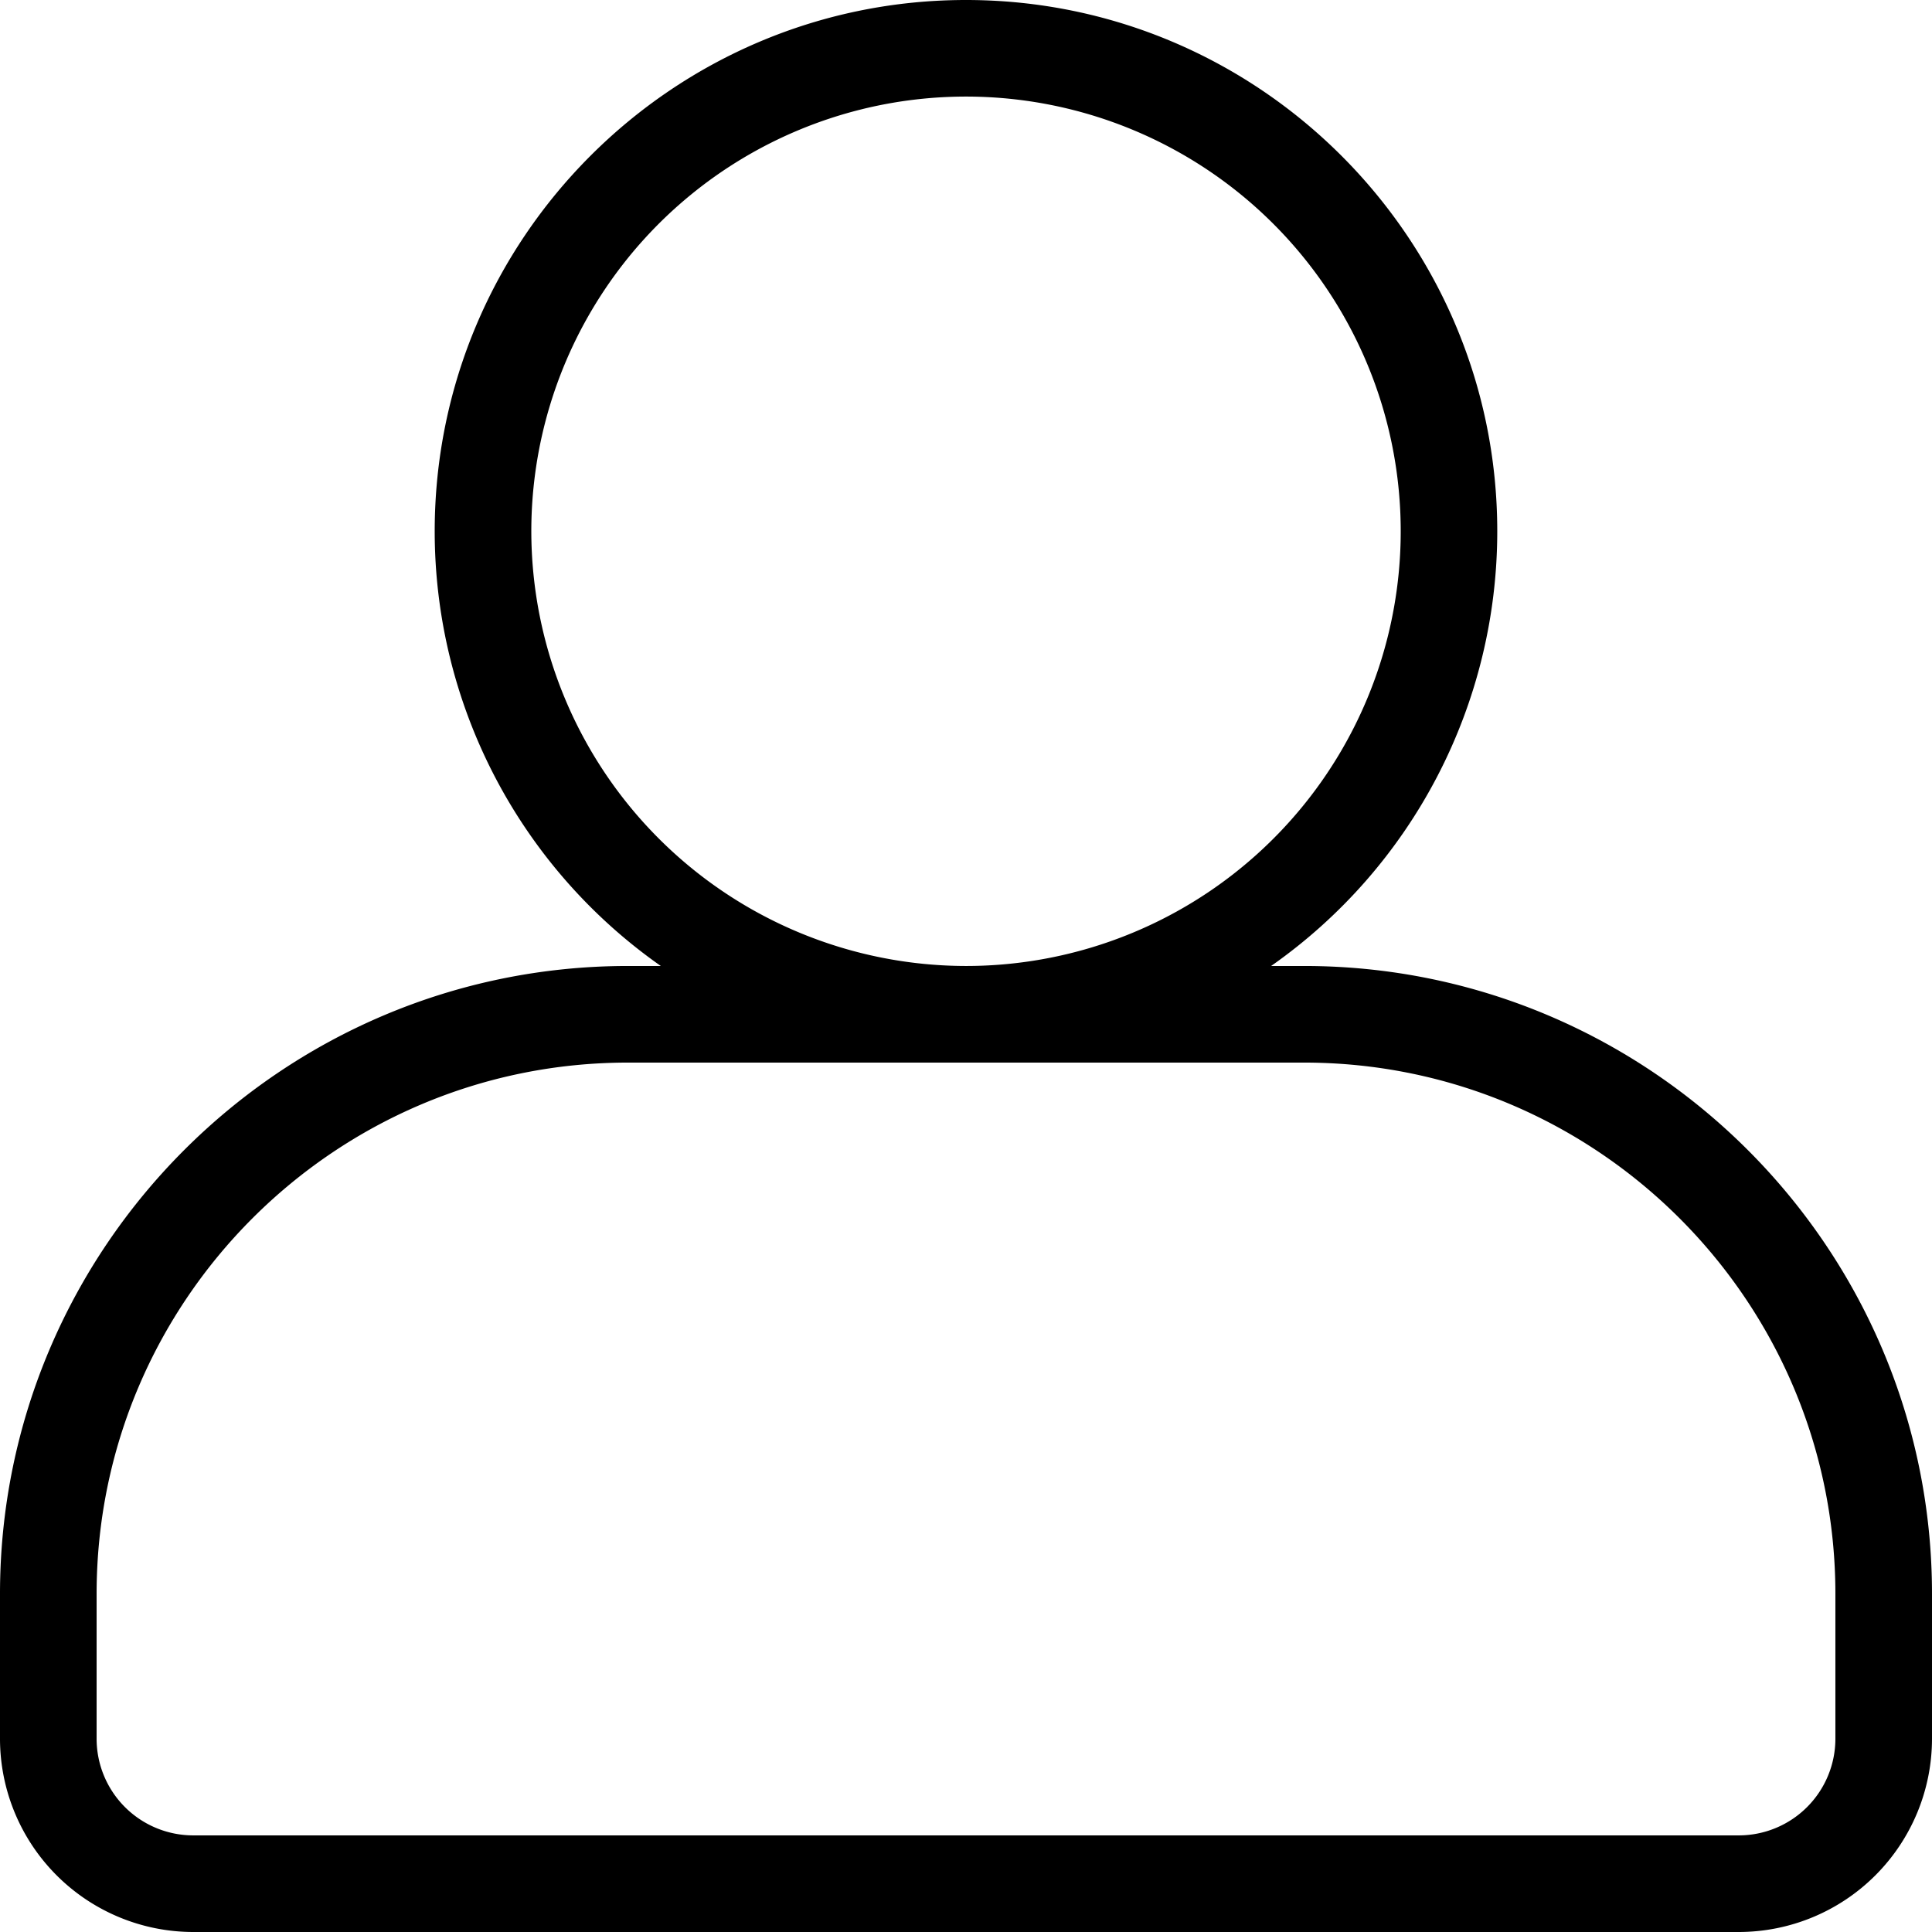 <?xml version="1.0" encoding="UTF-8"?> <svg xmlns="http://www.w3.org/2000/svg" id="Слой_1" data-name="Слой 1" width="200mm" height="200mm" viewBox="0 0 566.93 566.93"><path d="M382.68,283.46H373a155.82,155.82,0,0,0,66.36-127.55C439.37,69.94,369.43,0,283.46,0s-155.9,69.94-155.9,155.91a155.84,155.84,0,0,0,66.35,127.55h-9.66C82.66,283.46,0,366.12,0,467.72v42.52a56.75,56.75,0,0,0,56.69,56.69H510.24a56.75,56.75,0,0,0,56.69-56.69V467.72C566.93,366.12,484.27,283.46,382.68,283.46ZM155.91,155.91A127.56,127.56,0,1,1,283.46,283.46,127.7,127.7,0,0,1,155.91,155.91ZM538.58,510.24a28.37,28.37,0,0,1-28.34,28.34H56.69a28.37,28.37,0,0,1-28.34-28.34V467.72c0-86,69.94-155.91,155.9-155.91H382.68c86,0,155.9,69.94,155.9,155.91Z"></path></svg> 